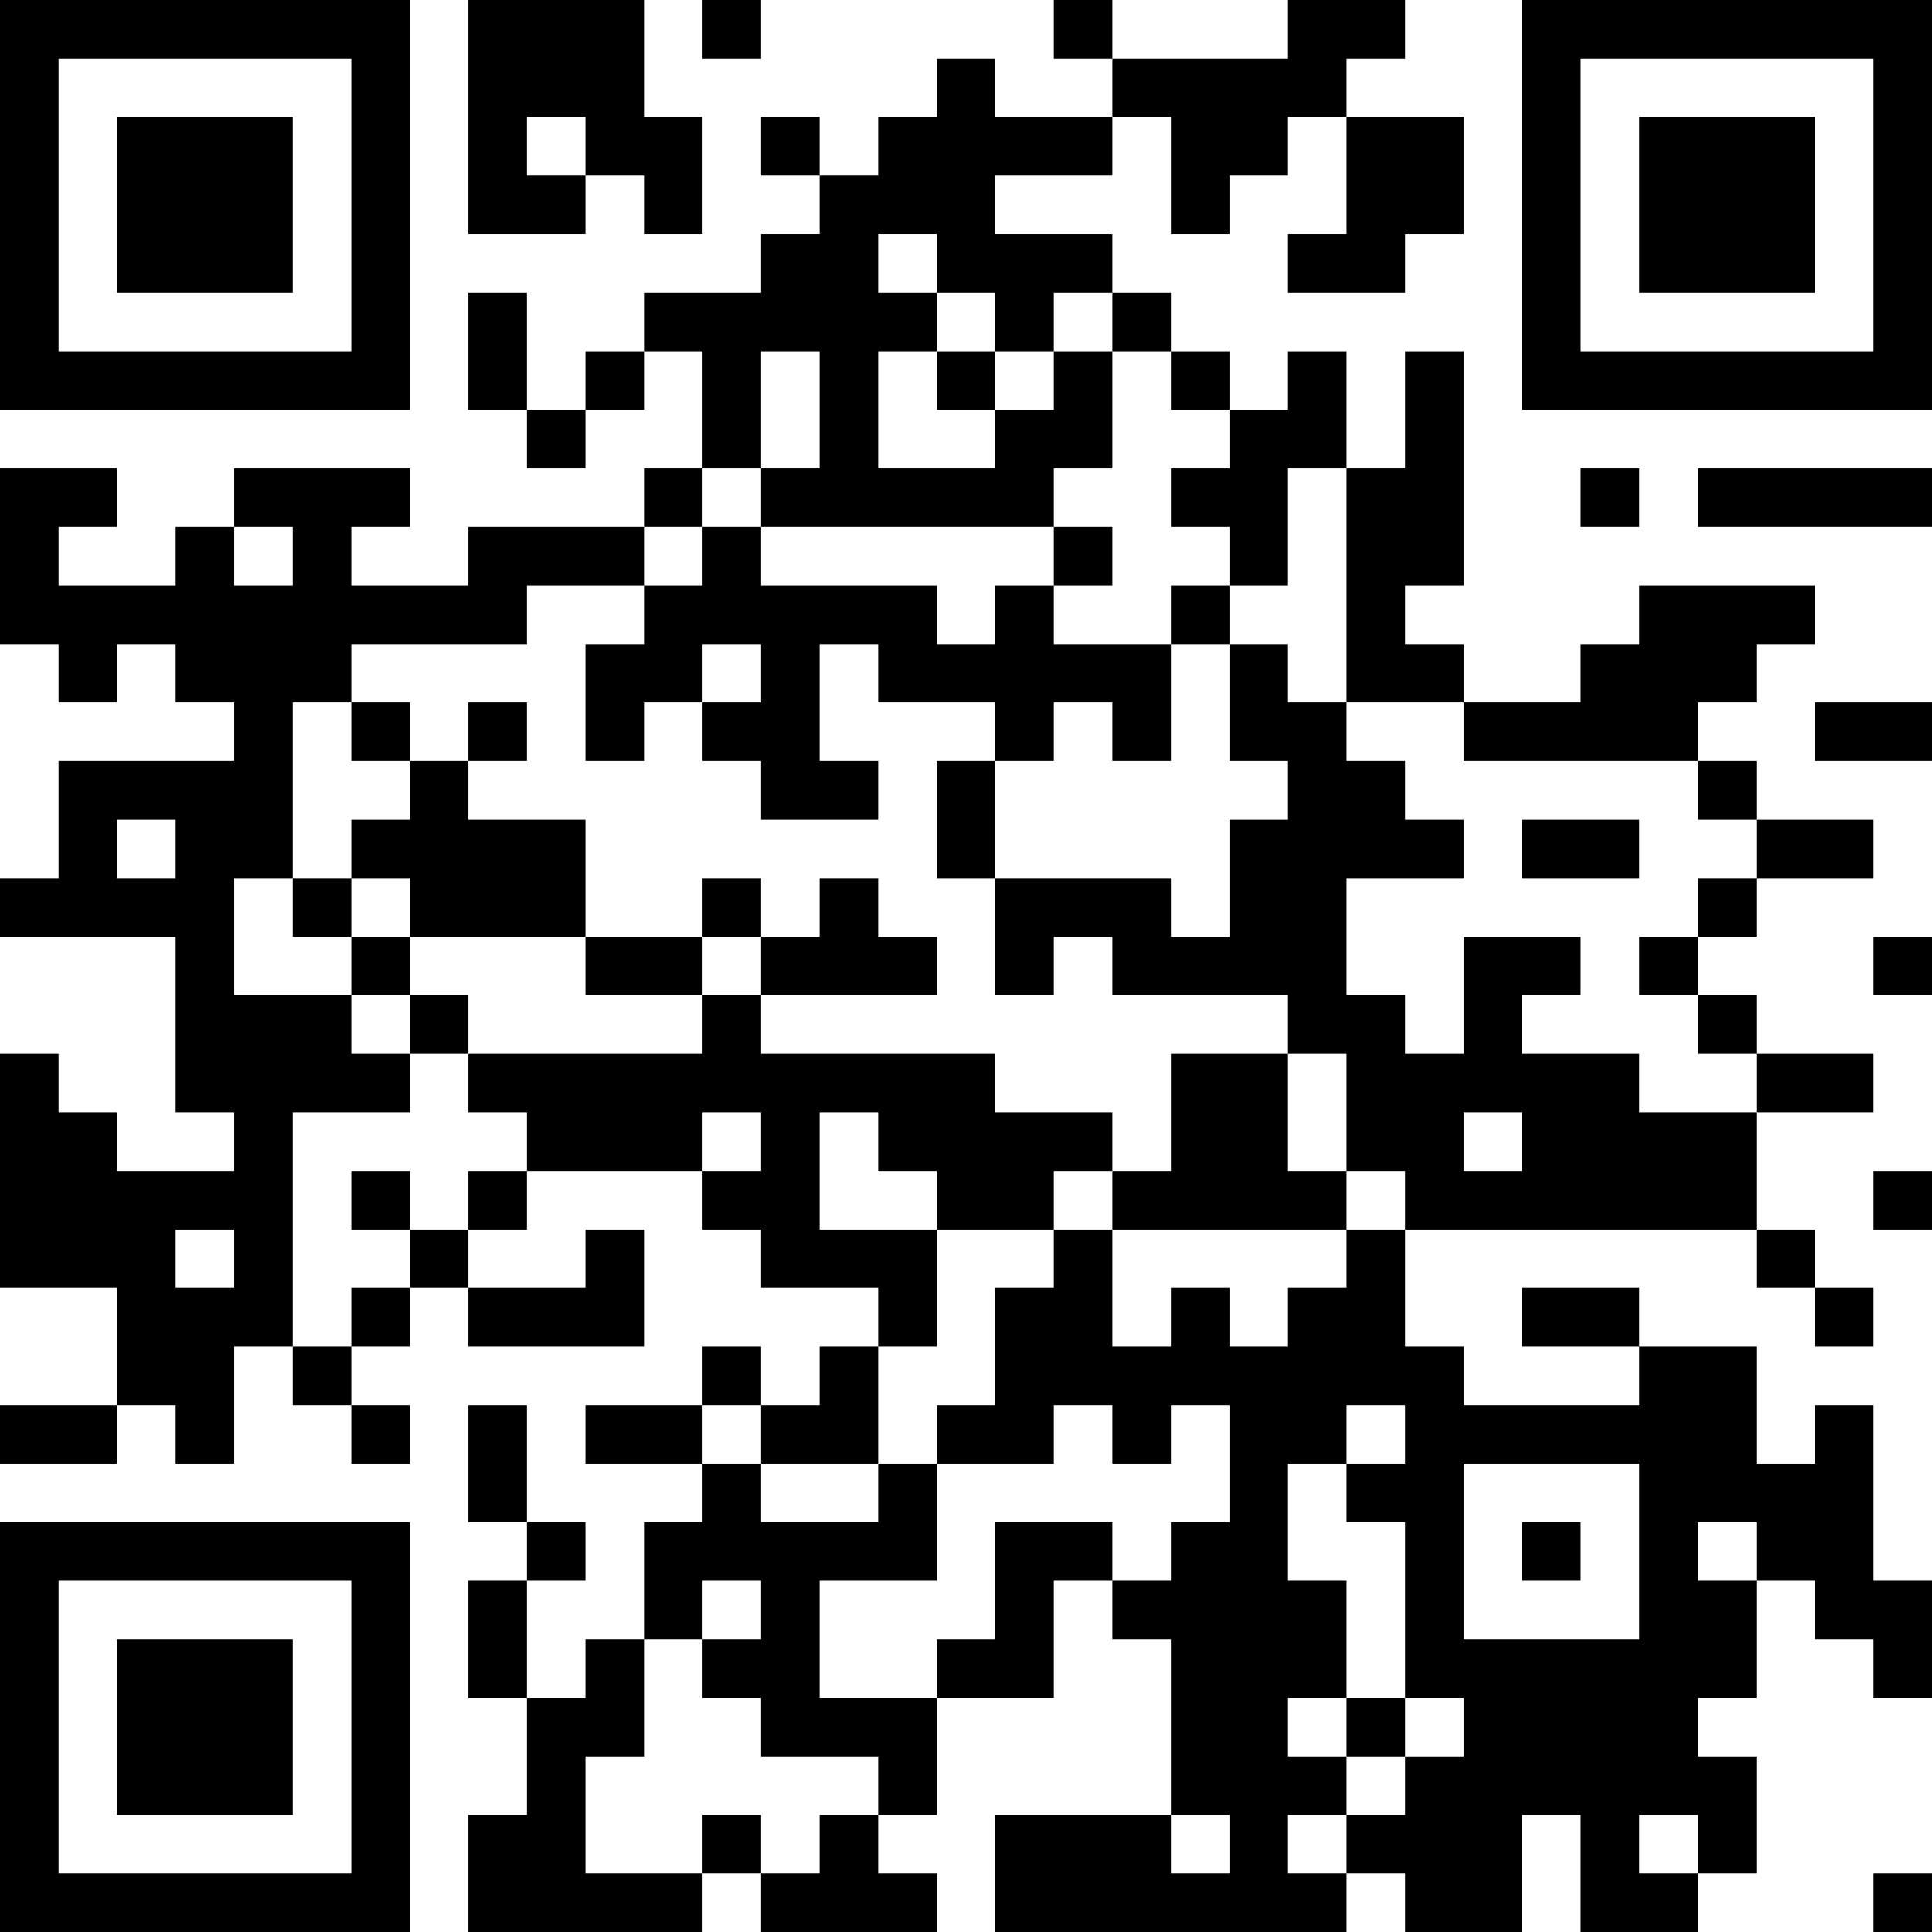 <?xml version="1.0" encoding="UTF-8"?>
<svg xmlns="http://www.w3.org/2000/svg" version="1.1" width="300" height="300" viewBox="0 0 300 300"><rect x="0" y="0" width="300" height="300" fill="#ffffff"/><g transform="scale(9.091)"><g transform="translate(0,0)"><path fill-rule="evenodd" d="M8 0L8 4L10 4L10 3L11 3L11 4L12 4L12 2L11 2L11 0ZM12 0L12 1L13 1L13 0ZM18 0L18 1L19 1L19 2L17 2L17 1L16 1L16 2L15 2L15 3L14 3L14 2L13 2L13 3L14 3L14 4L13 4L13 5L11 5L11 6L10 6L10 7L9 7L9 5L8 5L8 7L9 7L9 8L10 8L10 7L11 7L11 6L12 6L12 8L11 8L11 9L8 9L8 10L6 10L6 9L7 9L7 8L4 8L4 9L3 9L3 10L1 10L1 9L2 9L2 8L0 8L0 11L1 11L1 12L2 12L2 11L3 11L3 12L4 12L4 13L1 13L1 15L0 15L0 16L3 16L3 19L4 19L4 20L2 20L2 19L1 19L1 18L0 18L0 22L2 22L2 24L0 24L0 25L2 25L2 24L3 24L3 25L4 25L4 23L5 23L5 24L6 24L6 25L7 25L7 24L6 24L6 23L7 23L7 22L8 22L8 23L11 23L11 21L10 21L10 22L8 22L8 21L9 21L9 20L12 20L12 21L13 21L13 22L15 22L15 23L14 23L14 24L13 24L13 23L12 23L12 24L10 24L10 25L12 25L12 26L11 26L11 28L10 28L10 29L9 29L9 27L10 27L10 26L9 26L9 24L8 24L8 26L9 26L9 27L8 27L8 29L9 29L9 31L8 31L8 33L12 33L12 32L13 32L13 33L16 33L16 32L15 32L15 31L16 31L16 29L18 29L18 27L19 27L19 28L20 28L20 31L17 31L17 33L23 33L23 32L24 32L24 33L26 33L26 31L27 31L27 33L29 33L29 32L30 32L30 30L29 30L29 29L30 29L30 27L31 27L31 28L32 28L32 29L33 29L33 27L32 27L32 24L31 24L31 25L30 25L30 23L28 23L28 22L26 22L26 23L28 23L28 24L25 24L25 23L24 23L24 21L30 21L30 22L31 22L31 23L32 23L32 22L31 22L31 21L30 21L30 19L32 19L32 18L30 18L30 17L29 17L29 16L30 16L30 15L32 15L32 14L30 14L30 13L29 13L29 12L30 12L30 11L31 11L31 10L28 10L28 11L27 11L27 12L25 12L25 11L24 11L24 10L25 10L25 6L24 6L24 8L23 8L23 6L22 6L22 7L21 7L21 6L20 6L20 5L19 5L19 4L17 4L17 3L19 3L19 2L20 2L20 4L21 4L21 3L22 3L22 2L23 2L23 4L22 4L22 5L24 5L24 4L25 4L25 2L23 2L23 1L24 1L24 0L22 0L22 1L19 1L19 0ZM9 2L9 3L10 3L10 2ZM15 4L15 5L16 5L16 6L15 6L15 8L17 8L17 7L18 7L18 6L19 6L19 8L18 8L18 9L13 9L13 8L14 8L14 6L13 6L13 8L12 8L12 9L11 9L11 10L9 10L9 11L6 11L6 12L5 12L5 15L4 15L4 17L6 17L6 18L7 18L7 19L5 19L5 23L6 23L6 22L7 22L7 21L8 21L8 20L9 20L9 19L8 19L8 18L12 18L12 17L13 17L13 18L17 18L17 19L19 19L19 20L18 20L18 21L16 21L16 20L15 20L15 19L14 19L14 21L16 21L16 23L15 23L15 25L13 25L13 24L12 24L12 25L13 25L13 26L15 26L15 25L16 25L16 27L14 27L14 29L16 29L16 28L17 28L17 26L19 26L19 27L20 27L20 26L21 26L21 24L20 24L20 25L19 25L19 24L18 24L18 25L16 25L16 24L17 24L17 22L18 22L18 21L19 21L19 23L20 23L20 22L21 22L21 23L22 23L22 22L23 22L23 21L24 21L24 20L23 20L23 18L22 18L22 17L19 17L19 16L18 16L18 17L17 17L17 15L20 15L20 16L21 16L21 14L22 14L22 13L21 13L21 11L22 11L22 12L23 12L23 13L24 13L24 14L25 14L25 15L23 15L23 17L24 17L24 18L25 18L25 16L27 16L27 17L26 17L26 18L28 18L28 19L30 19L30 18L29 18L29 17L28 17L28 16L29 16L29 15L30 15L30 14L29 14L29 13L25 13L25 12L23 12L23 8L22 8L22 10L21 10L21 9L20 9L20 8L21 8L21 7L20 7L20 6L19 6L19 5L18 5L18 6L17 6L17 5L16 5L16 4ZM16 6L16 7L17 7L17 6ZM27 8L27 9L28 9L28 8ZM29 8L29 9L33 9L33 8ZM4 9L4 10L5 10L5 9ZM12 9L12 10L11 10L11 11L10 11L10 13L11 13L11 12L12 12L12 13L13 13L13 14L15 14L15 13L14 13L14 11L15 11L15 12L17 12L17 13L16 13L16 15L17 15L17 13L18 13L18 12L19 12L19 13L20 13L20 11L21 11L21 10L20 10L20 11L18 11L18 10L19 10L19 9L18 9L18 10L17 10L17 11L16 11L16 10L13 10L13 9ZM12 11L12 12L13 12L13 11ZM6 12L6 13L7 13L7 14L6 14L6 15L5 15L5 16L6 16L6 17L7 17L7 18L8 18L8 17L7 17L7 16L10 16L10 17L12 17L12 16L13 16L13 17L16 17L16 16L15 16L15 15L14 15L14 16L13 16L13 15L12 15L12 16L10 16L10 14L8 14L8 13L9 13L9 12L8 12L8 13L7 13L7 12ZM31 12L31 13L33 13L33 12ZM2 14L2 15L3 15L3 14ZM26 14L26 15L28 15L28 14ZM6 15L6 16L7 16L7 15ZM32 16L32 17L33 17L33 16ZM20 18L20 20L19 20L19 21L23 21L23 20L22 20L22 18ZM12 19L12 20L13 20L13 19ZM25 19L25 20L26 20L26 19ZM6 20L6 21L7 21L7 20ZM32 20L32 21L33 21L33 20ZM3 21L3 22L4 22L4 21ZM23 24L23 25L22 25L22 27L23 27L23 29L22 29L22 30L23 30L23 31L22 31L22 32L23 32L23 31L24 31L24 30L25 30L25 29L24 29L24 26L23 26L23 25L24 25L24 24ZM25 25L25 28L28 28L28 25ZM26 26L26 27L27 27L27 26ZM29 26L29 27L30 27L30 26ZM12 27L12 28L11 28L11 30L10 30L10 32L12 32L12 31L13 31L13 32L14 32L14 31L15 31L15 30L13 30L13 29L12 29L12 28L13 28L13 27ZM23 29L23 30L24 30L24 29ZM20 31L20 32L21 32L21 31ZM28 31L28 32L29 32L29 31ZM32 32L32 33L33 33L33 32ZM0 0L0 7L7 7L7 0ZM1 1L1 6L6 6L6 1ZM2 2L2 5L5 5L5 2ZM26 0L26 7L33 7L33 0ZM27 1L27 6L32 6L32 1ZM28 2L28 5L31 5L31 2ZM0 26L0 33L7 33L7 26ZM1 27L1 32L6 32L6 27ZM2 28L2 31L5 31L5 28Z" fill="#000000"/></g></g></svg>
